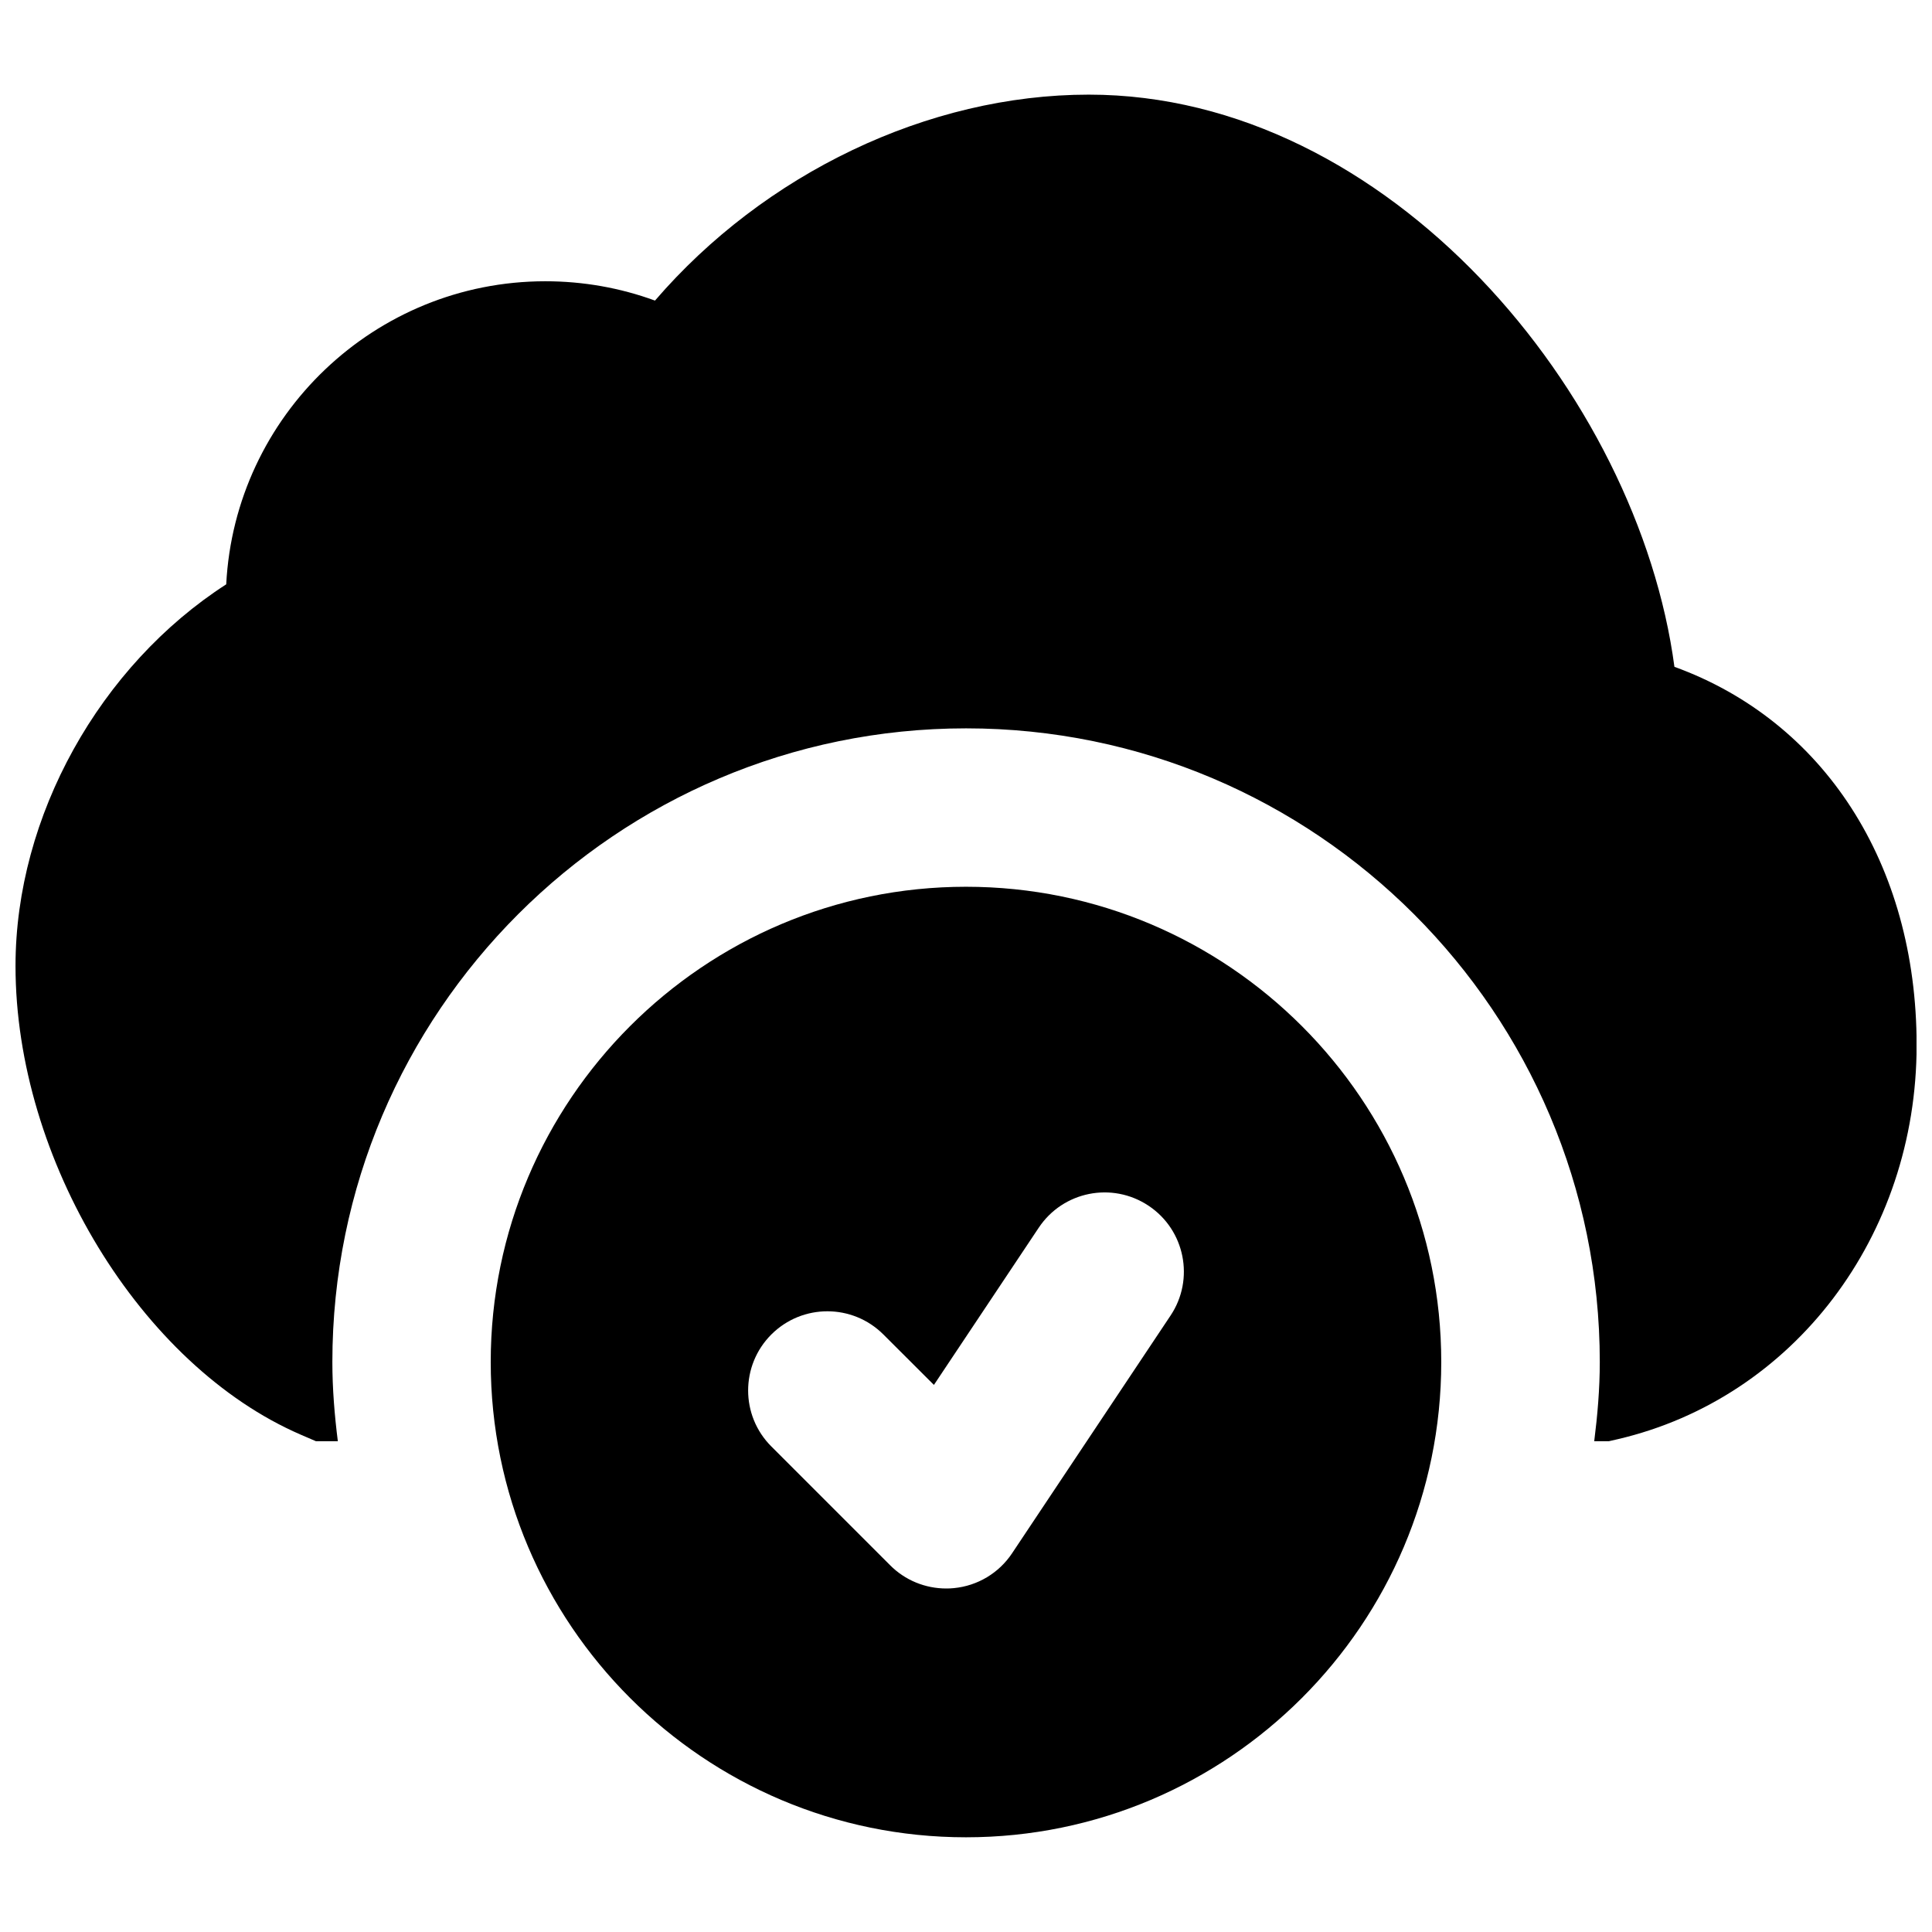 <?xml version="1.0" encoding="UTF-8"?>
<!-- Uploaded to: ICON Repo, www.svgrepo.com, Generator: ICON Repo Mixer Tools -->
<svg width="800px" height="800px" version="1.1" viewBox="144 144 512 512" xmlns="http://www.w3.org/2000/svg">
 <defs>
  <clipPath id="a">
   <path d="m148.09 169h503.81v357h-503.81z"/>
  </clipPath>
 </defs>
 <path d="m454.2 492.65-41.984 62.977c-3.484 5.25-9.152 8.629-15.387 9.238-0.715 0.082-1.406 0.102-2.078 0.102-5.543 0-10.895-2.18-14.844-6.148l-31.488-31.488c-8.207-8.188-8.207-21.477 0-29.684 8.211-8.188 21.477-8.188 29.684 0l13.395 13.371 27.77-41.648c6.426-9.656 19.441-12.277 29.117-5.836 9.656 6.426 12.262 19.484 5.816 29.117m-54.203-113.65c-69.461 0-125.95 56.508-125.95 125.95 0 69.465 56.492 125.95 125.95 125.95 69.465 0 125.95-56.488 125.95-125.95 0-69.441-56.488-125.95-125.95-125.95" fill-rule="evenodd"/>
 <g clip-path="url(#a)">
  <path d="m587.74 320.72c-9.613-72.211-75.738-151.64-155.21-151.64-42.633 0-86.004 20.949-114.95 54.578-9.234-3.379-19.039-5.121-29.051-5.121-45.238 0-82.289 35.645-84.578 80.316-33.418 21.535-55.84 61.336-55.84 101.14 0 51.348 33.211 105.91 75.637 124.23l3.988 1.719h5.793c-0.863-6.883-1.449-13.855-1.449-20.992 0-92.594 75.34-167.93 167.94-167.93 92.594 0 167.94 75.34 167.94 167.93 0 7.137-0.609 14.109-1.473 20.992h3.863l2.371-0.543c46.625-10.898 79.203-53.824 79.203-104.42 0-48.195-24.684-85.918-64.172-100.26" fill-rule="evenodd"/>
 </g>
</svg>
